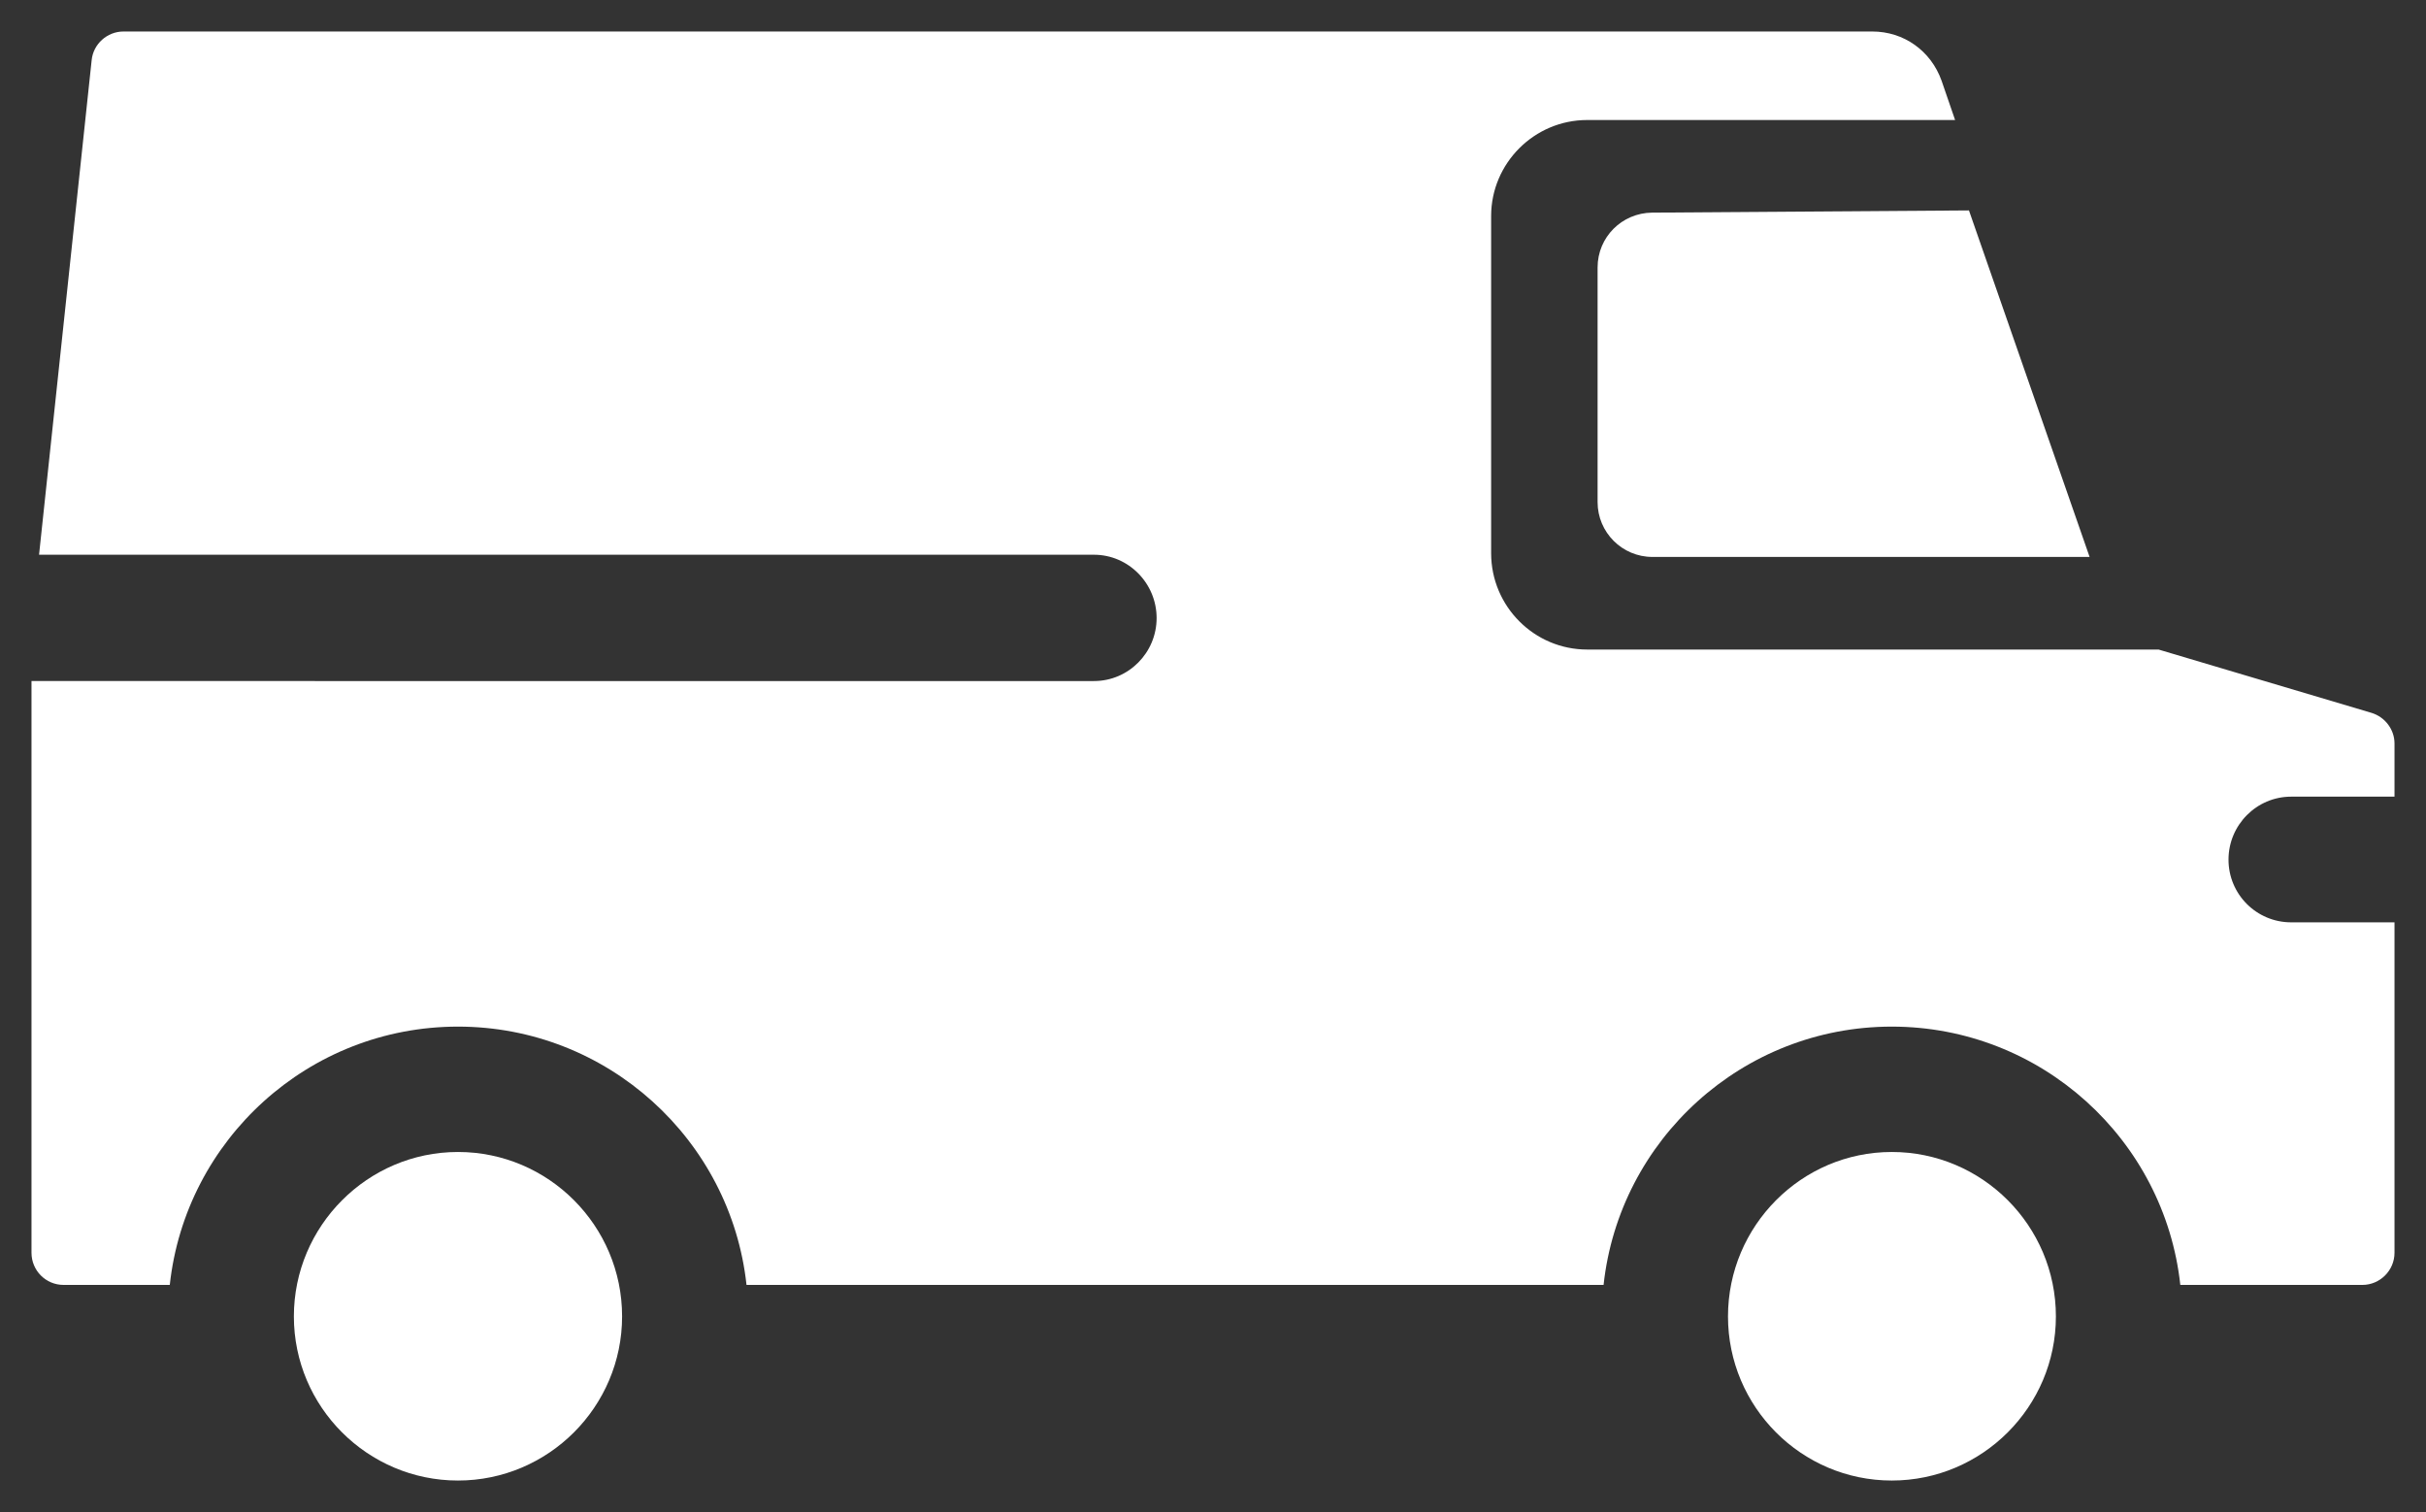 <?xml version="1.0" encoding="UTF-8"?>
<svg id="Livello_1" xmlns="http://www.w3.org/2000/svg" version="1.1" viewBox="0 0 77.02 48">
  <rect x="0" y="0" width="77.02" height="48" fill="#333333" stroke="none"/>
  <!-- Generator: Adobe Illustrator 29.7.0, SVG Export Plug-In . SVG Version: 2.1.1 Build 138)  -->
  <defs>
    <style>
      .st0 {
        fill: #fff;
      }
    </style>
  </defs>
  <path class="st0" d="M72.74,25.29h3.28v-1.69c0-.44-.3-.84-.73-.97l-6.76-2.01h-18.14c-1.68,0-3.05-1.37-3.05-3.06V6.86c0-1.68,1.37-3.05,3.05-3.05h11.68l-.43-1.25c-.34-.95-1.2-1.56-2.2-1.56H3.92c-.52,0-.96.4-1.01.91l-1.67,15.7h33.49c1.1,0,1.99.91,1.99,2.01s-.89,2-1.99,2H1v18.15c0,.56.45,1.02,1.02,1.02h3.37c.5-4.61,4.41-8.2,9.15-8.2s8.66,3.59,9.16,8.2h27.21c.5-4.61,4.41-8.2,9.15-8.2s8.66,3.59,9.16,8.2h5.78c.56,0,1.02-.46,1.02-1.02v-10.49h-3.28c-1.1,0-1.99-.89-1.99-1.99s.89-2,1.99-2Z"/>
  <path class="st0" d="M19.75,41.79c0,2.87-2.34,5.21-5.21,5.21s-5.21-2.34-5.21-5.21,2.34-5.22,5.21-5.22,5.21,2.34,5.21,5.22Z"/>
  <path class="st0" d="M65.27,41.79c0,2.87-2.34,5.21-5.21,5.21s-5.2-2.34-5.2-5.21,2.33-5.22,5.2-5.22,5.21,2.34,5.21,5.22Z"/>
  <path class="st0" d="M53.03,28.87h-2.32c-1.1,0-2-.89-2-1.99s.9-1.99,2-1.99h2.32c1.1,0,1.99.89,1.99,1.99s-.89,1.99-1.99,1.99Z"/>
  <path class="st0" d="M62.51,6.68l3.83,11h-13.88c-.96,0-1.74-.78-1.74-1.74v-7.45c0-.96.77-1.73,1.73-1.74l10.06-.07Z"/>
</svg>